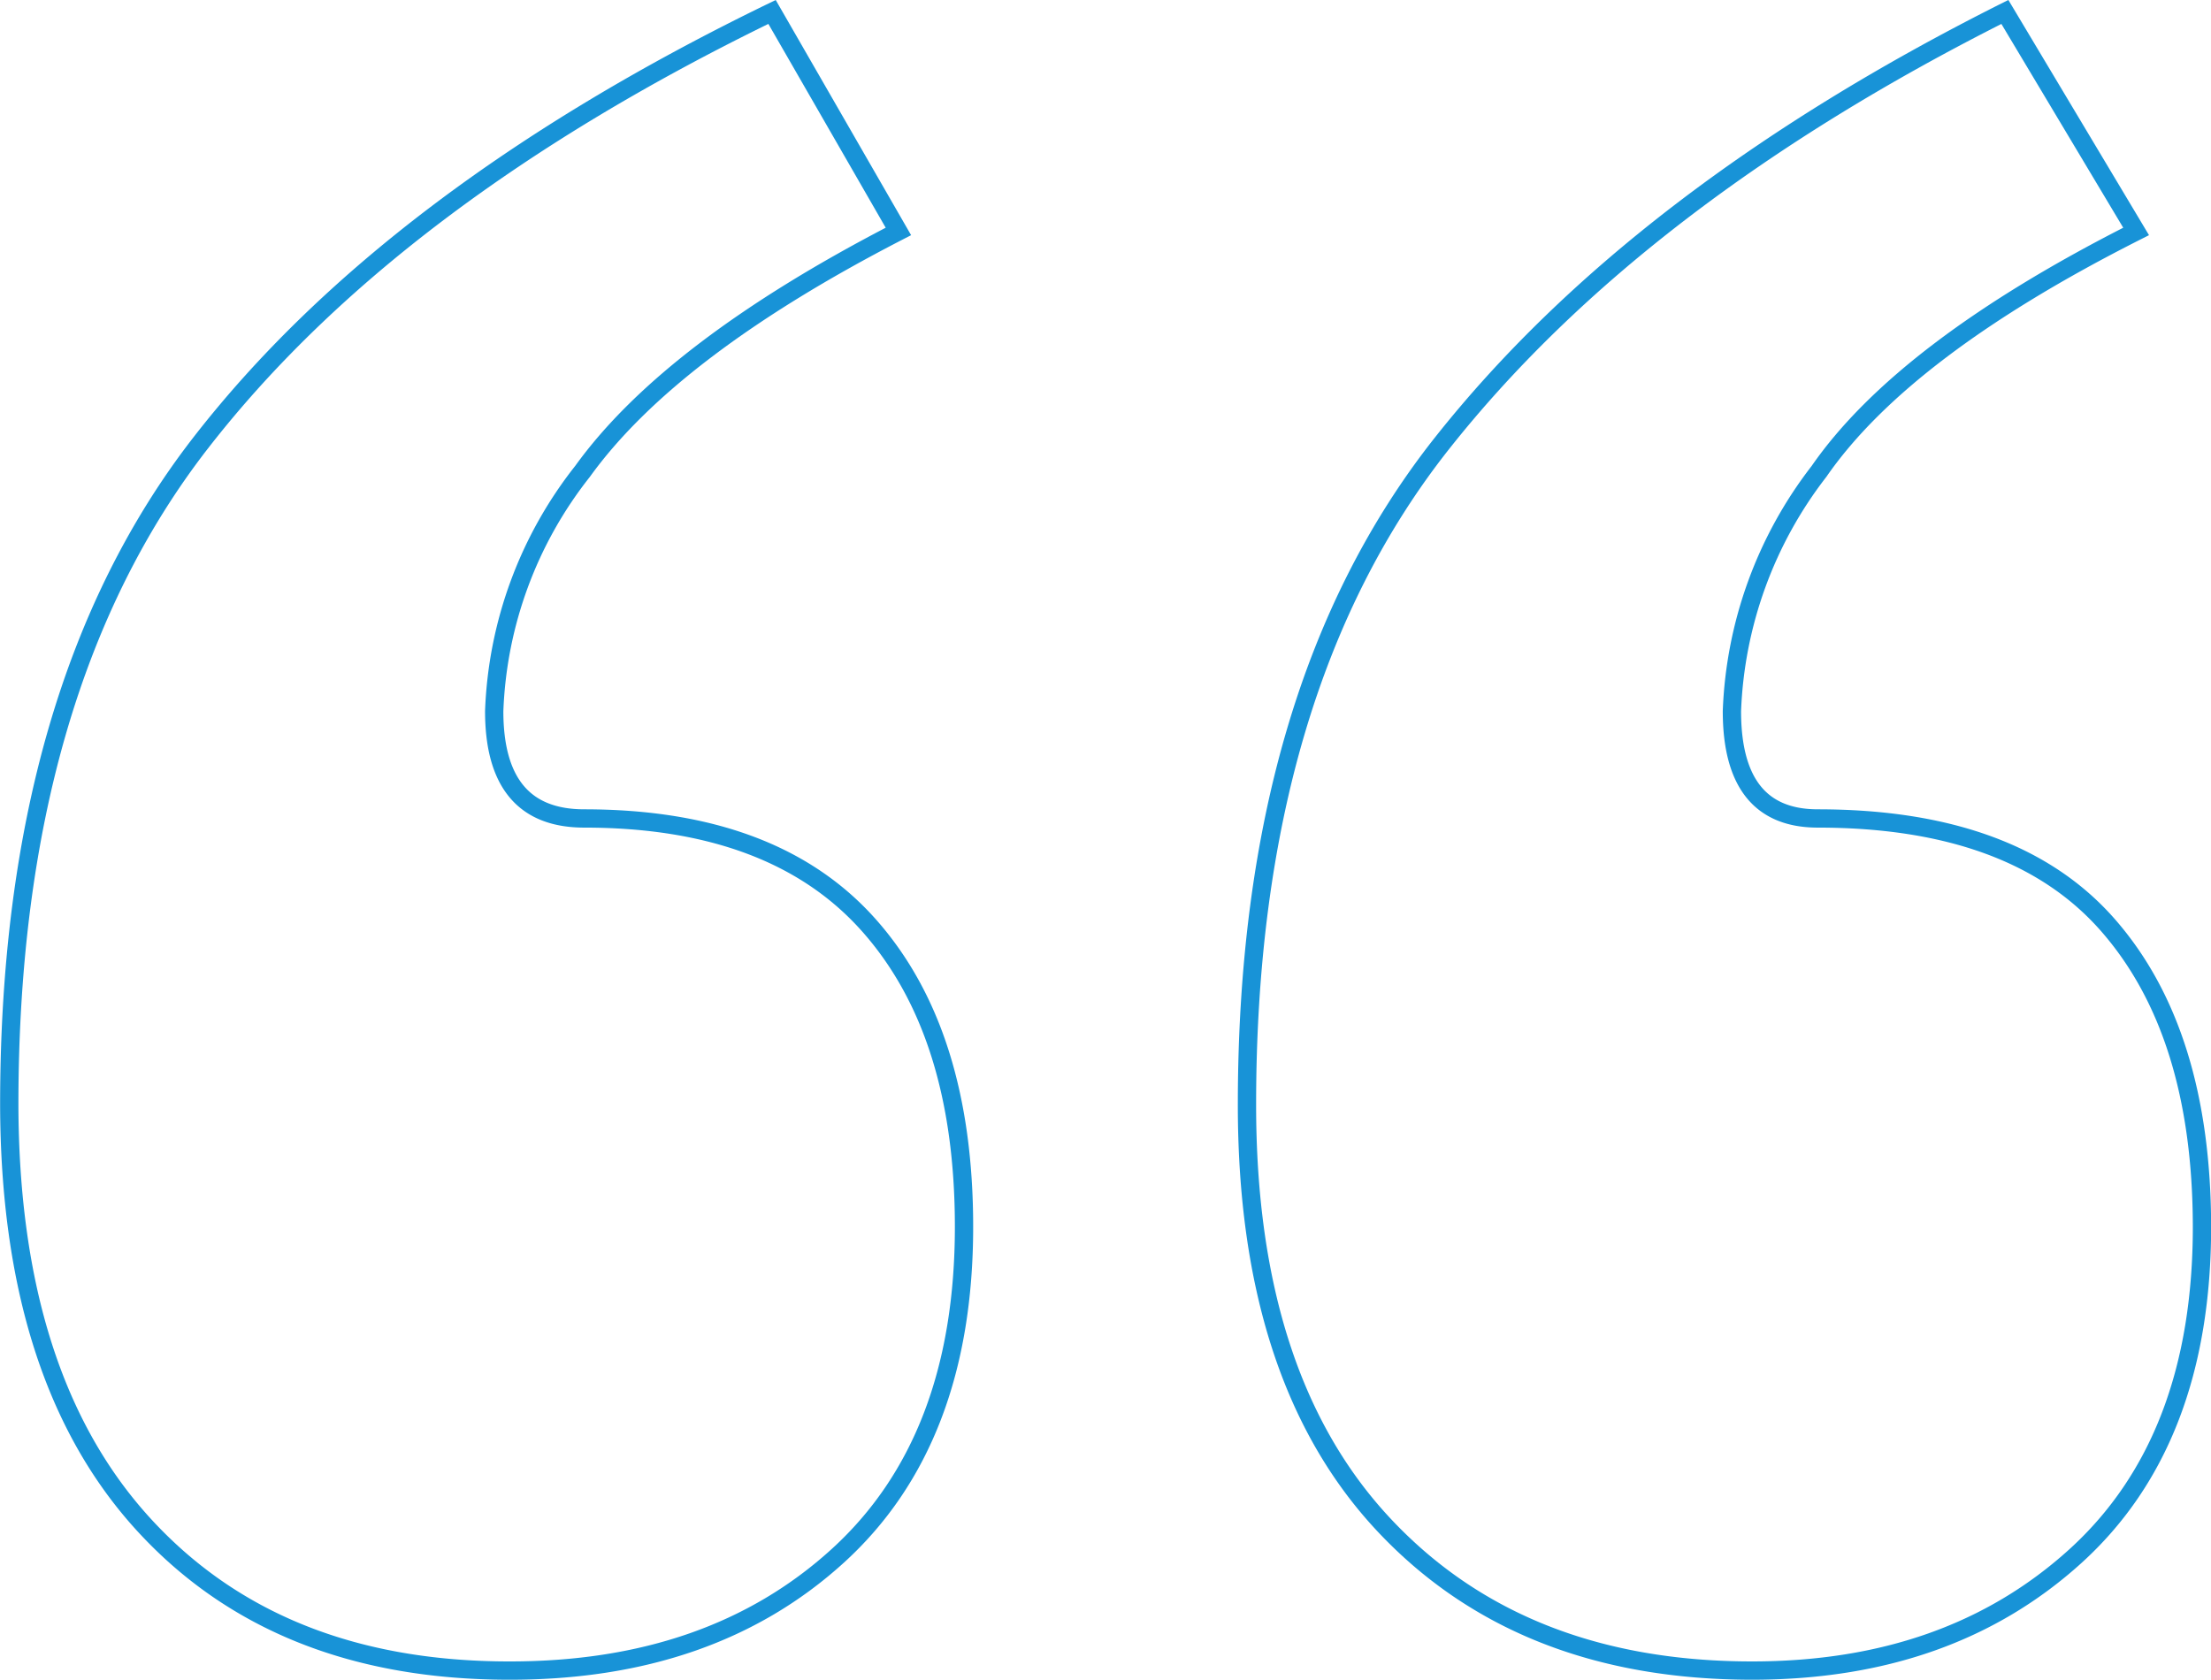 <svg xmlns="http://www.w3.org/2000/svg" viewBox="0 0 90.64 68.88"><defs><style>.cls-1{fill:none;stroke:#1893d7;stroke-miterlimit:10;stroke-width:0.75px;}</style></defs><g id="Livello_2" data-name="Livello 2"><g id="content"><path class="cls-1" d="M36.83,9.49q-9.33,4.81-12.95,9.84a16.84,16.84,0,0,0-3.62,9.83q0,4.4,3.69,4.4,7.79,0,11.68,4.39T39.52,50.3q0,8.79-5.18,13.5T20.88,68.5q-9.52,0-15-6T.38,45.28q0-17,7.84-27.11T31.65.49Zm50.74,0q-9.52,4.81-13,9.84A17.09,17.09,0,0,0,71,29.16q0,4.4,3.52,4.4,8.08,0,11.91,4.39T90.27,50.3q0,8.79-5.18,13.5c-3.46,3.14-7.87,4.7-13.26,4.7q-9.52,0-15.12-6T51.12,45.28q0-17,8-27.11T82.19.49Z"/></g></g></svg>
